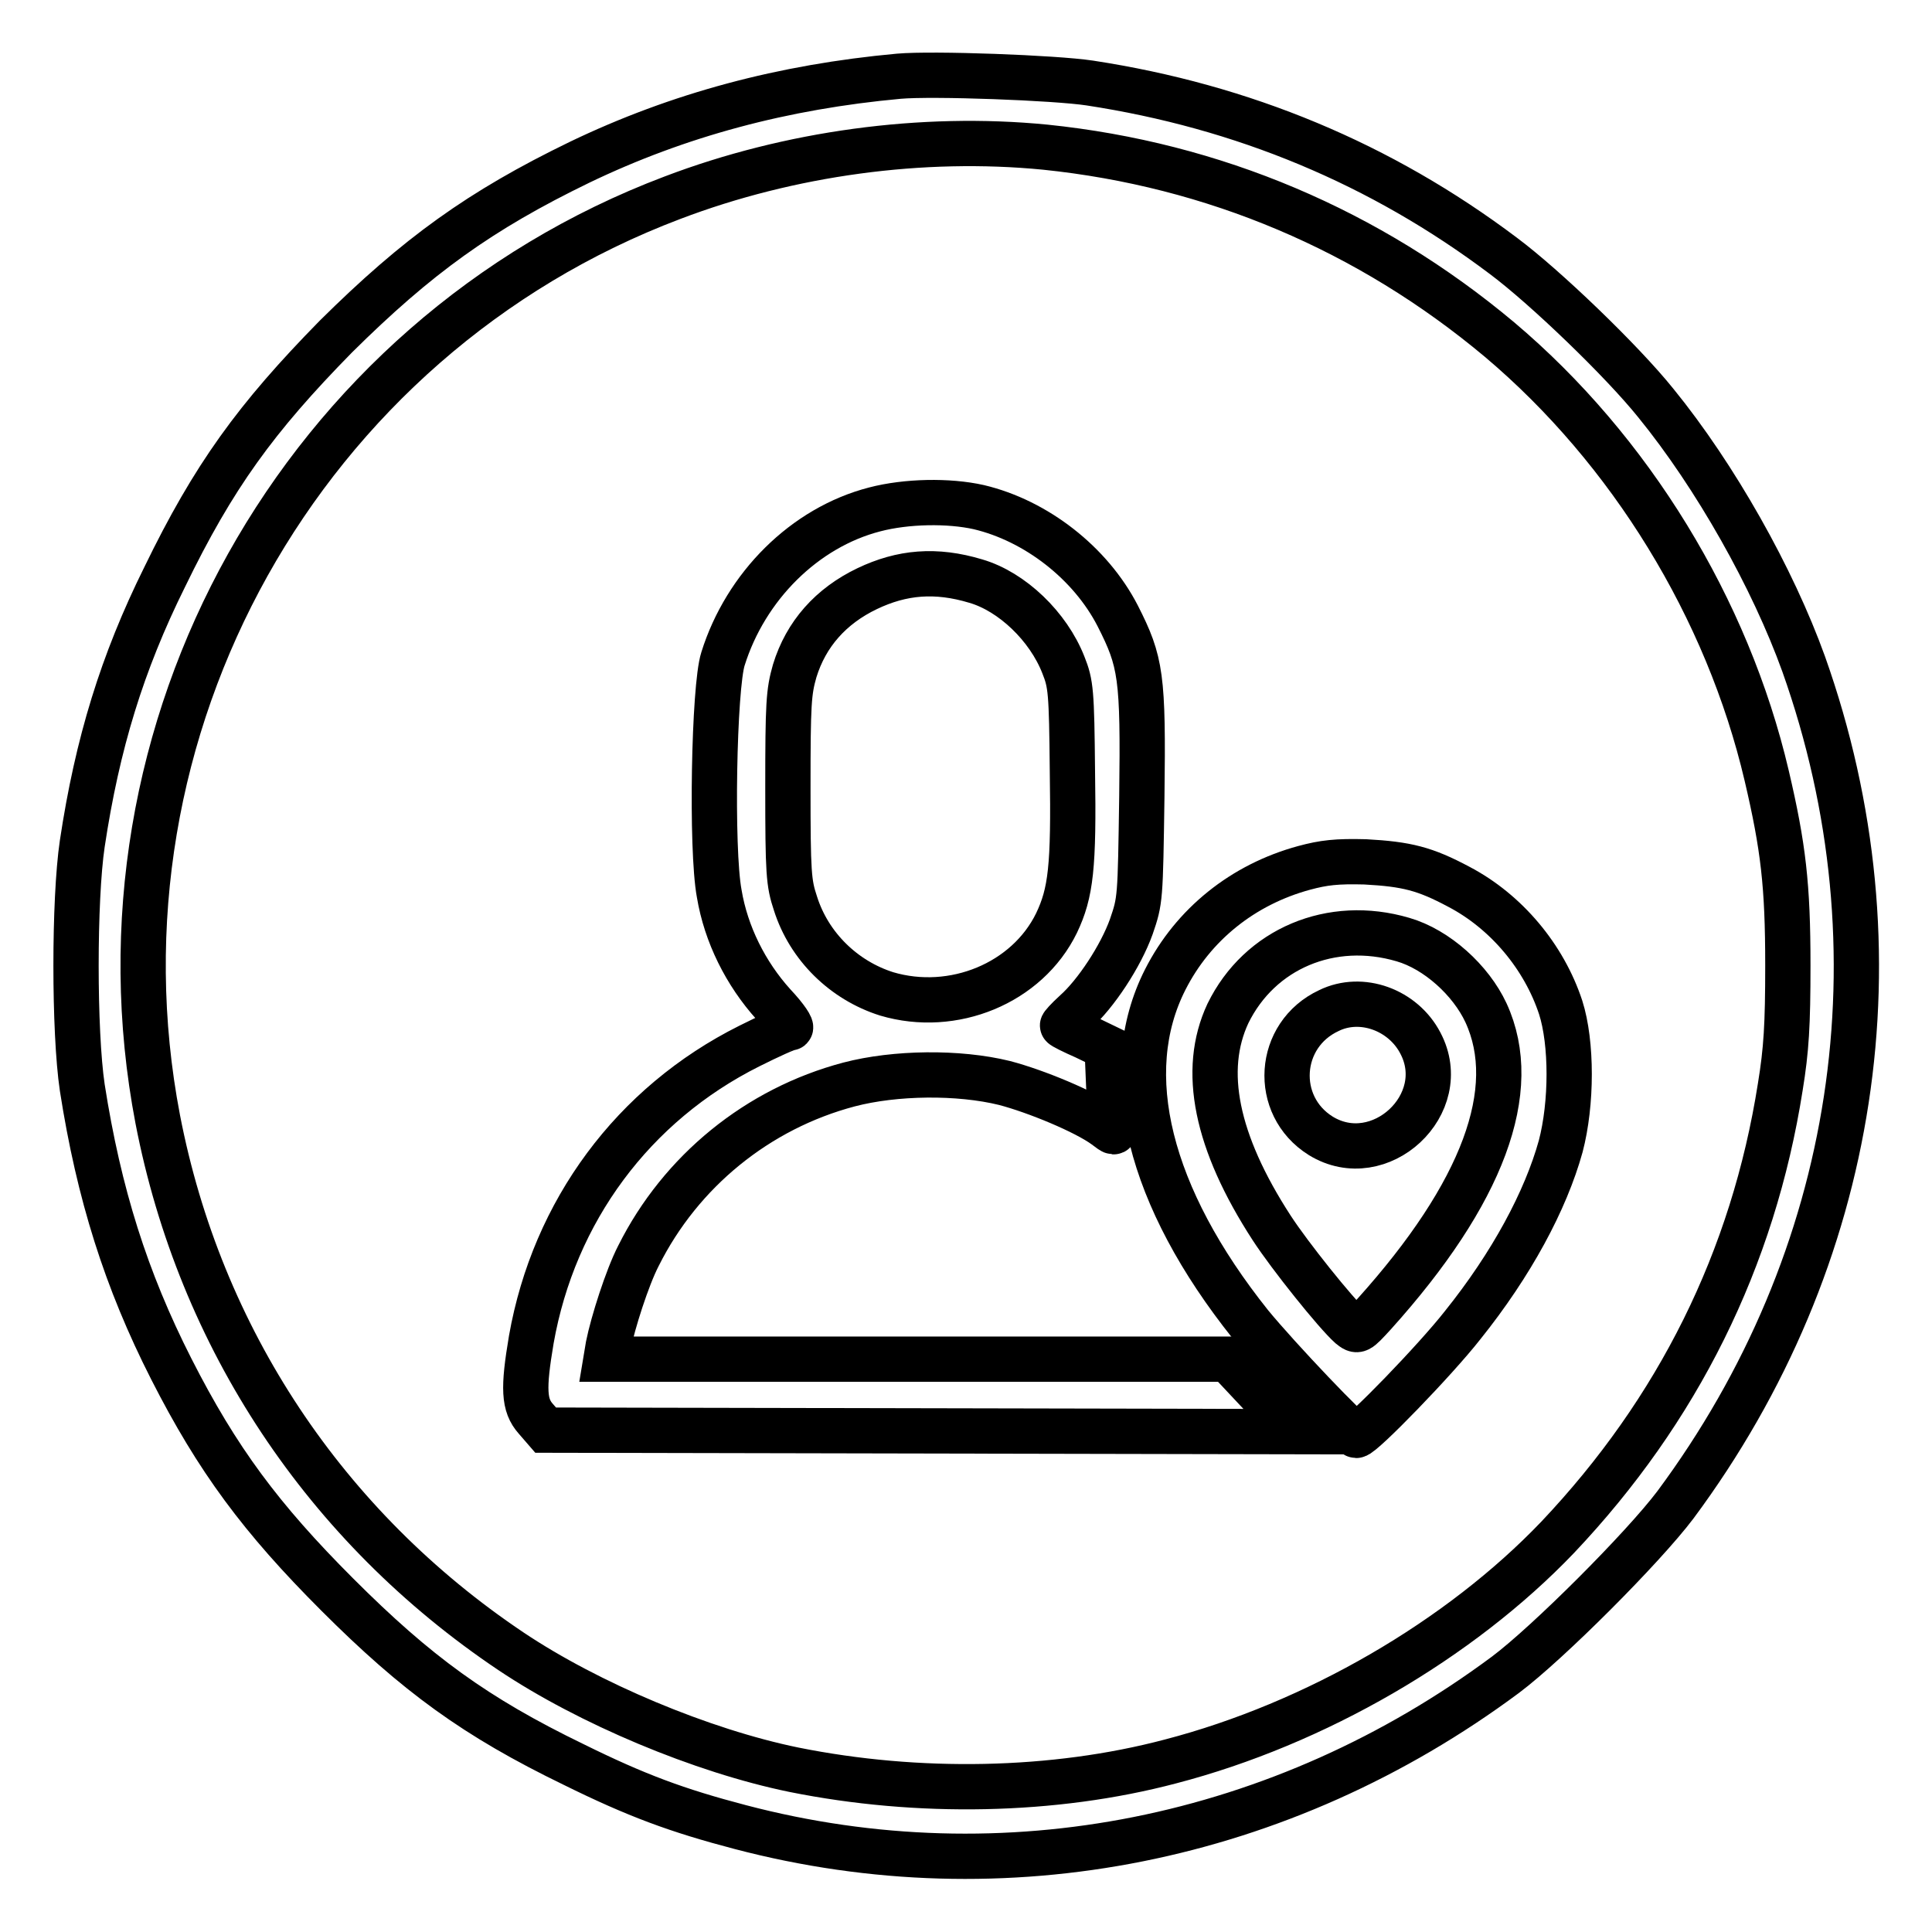 <?xml version="1.0" encoding="utf-8"?>
<!-- Svg Vector Icons : http://www.onlinewebfonts.com/icon -->
<!DOCTYPE svg PUBLIC "-//W3C//DTD SVG 1.1//EN" "http://www.w3.org/Graphics/SVG/1.1/DTD/svg11.dtd">
<svg version="1.1" xmlns="http://www.w3.org/2000/svg" xmlns:xlink="http://www.w3.org/1999/xlink" x="0px" y="0px" viewBox="0 0 256 256" enable-background="new 0 0 256 256" xml:space="preserve">
<g><g><g><path stroke-width="6" fill-opacity="0" stroke="#000000"  d="M119.1,10.1c-15.3,1.4-29.2,5.1-42.3,11.4c-13.2,6.4-21.5,12.4-32.3,23.1C33.9,55.4,28.3,63.1,21.8,76.5c-5.6,11.3-8.9,22-10.9,35.3c-1.1,7.4-1.1,24.9,0,32.3c2.2,14.1,5.8,25.5,11.8,37.3c6.1,12,11.9,19.8,22,29.9C55.2,221.8,63,227.5,76,233.8c8.3,4.1,13.7,6.1,22.1,8.3c35,9.2,71.8,1.8,101.4-20.2c5.6-4.2,18.2-16.8,22.5-22.5C246.2,166.8,252.5,126,239,88c-4.1-11.4-11.7-24.9-19.6-34.6c-4.5-5.6-14.7-15.4-20.2-19.5c-16.2-12.2-34.5-19.8-54.8-22.9C139.8,10.3,123.6,9.7,119.1,10.1z M138.5,19.5c22.3,2.3,42.9,11,60.2,25.5c17.3,14.6,30.2,35.6,35.4,57.8c2.2,9.4,2.8,14.5,2.8,25.1c0,7.9-0.2,11.2-1,16.1c-3.6,22.9-13.6,42.9-29.5,59.7c-13,13.6-32.1,24.7-51.3,29.7c-15.5,4.1-33.5,4.4-49.9,1.1C93,232,78,225.7,67.7,218.8c-24.6-16.5-41.2-41.5-46.8-70.5C11,96.6,39.9,44.8,89.1,26.2C104.6,20.3,122.2,17.9,138.5,19.5z"/><path stroke-width="6" fill-opacity="0" stroke="#000000"  d="M115.9,67.5c-9.3,2.4-17.1,10.2-20.1,19.8c-1.2,3.7-1.6,25.2-0.5,31.1c0.9,5.4,3.5,10.6,7.2,14.7c1.7,1.8,2.5,3.1,2.2,3.1c-0.4,0-2.8,1.1-5.4,2.4c-15.4,7.7-25.9,21.9-28.9,38.9c-1.1,6.5-1,8.7,0.6,10.5l1.3,1.5l49.7,0.1l49.7,0.1l-4.5-4.8l-4.5-4.8h-41.2H80.3l0.3-1.8c0.6-3,2.5-9,4-11.9c5.6-11.2,15.8-19.5,27.9-22.7c6.1-1.6,14.5-1.7,20.6-0.2c4.2,1.1,10.7,3.8,13.3,5.7c1.3,1,1.4,1,1.1,0.1c-0.2-0.5-0.5-3-0.6-5.7l-0.2-4.8l-2.9-1.4c-1.6-0.7-3-1.4-3-1.5c-0.1,0,0.6-0.8,1.7-1.8c2.7-2.4,6-7.4,7.4-11.3c1.2-3.5,1.2-3.6,1.4-17.3c0.2-15.9-0.1-17.8-3.2-23.9c-3.6-7-10.8-12.6-18.4-14.4C125.7,66.3,120.1,66.4,115.9,67.5z M129.3,77c4.8,1.4,9.6,6,11.6,11.1c1,2.5,1.1,3.5,1.2,14.1c0.2,12.7-0.2,16.1-2.1,20.1c-3.9,8-13.7,12-22.5,9.4c-5.7-1.8-10.3-6.3-12.1-12c-0.9-2.7-1-4-1-15.3c0-11.2,0.1-12.7,0.9-15.5c1.5-4.9,4.8-8.6,9.6-10.9C119.5,75.8,124,75.4,129.3,77z"/><path stroke-width="6" fill-opacity="0" stroke="#000000"  d="M172.8,115c-8.1,2.2-14.7,7.5-18.4,14.8c-6.3,12.4-2.2,28.8,11.3,45.7c3.6,4.4,13.4,14.7,14,14.7c0.8,0,10.5-10,14.1-14.6c6.5-8.1,11-16.5,13-23.7c1.5-5.7,1.5-13.7,0-18.4c-2.2-6.7-7.2-12.7-13.5-16c-4.5-2.4-6.9-3-12.4-3.3C177.1,114.1,175.4,114.3,172.8,115z M185.9,124.5c4.5,1.3,9,5.4,11,9.7c4.7,10.2-0.4,23.9-14.8,39.9c-2.2,2.4-2.2,2.4-3.2,1.6c-1.9-1.7-8-9.3-10.4-13c-7.4-11.4-9.3-20.9-5.8-28.4C166.9,125.7,176.4,121.7,185.9,124.5z"/><path stroke-width="6" fill-opacity="0" stroke="#000000"  d="M176.1,133.9c-6.9,3.2-7.5,12.6-1.1,16.6c7.8,4.8,17.5-4.2,13.2-12.3C185.9,133.8,180.4,131.8,176.1,133.9z"/></g></g></g>
</svg>